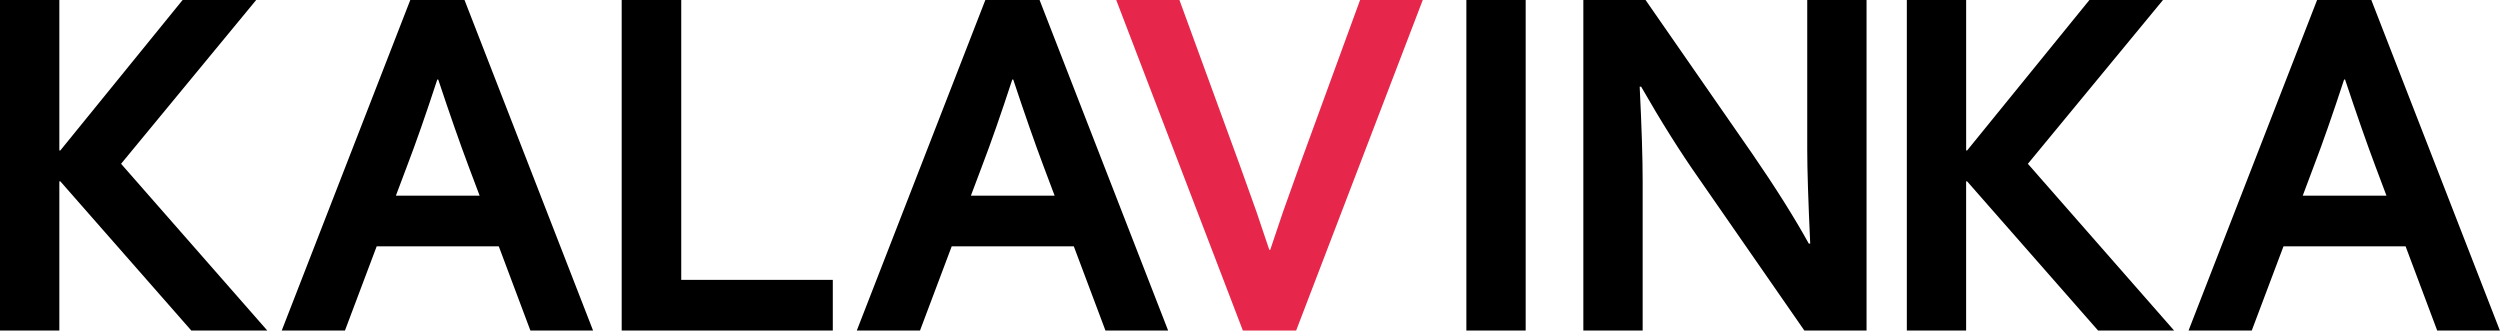 <svg xmlns="http://www.w3.org/2000/svg" width="83.961" height="11.101" viewBox="0 0 83.961 11.101">
  <g id="logo" transform="translate(-177.775 -334.51)">
    <path id="패스_145" data-name="패스 145" d="M177.775,345.611v-11.1h1.993v5.053h.032l4.107-5.053h2.471l-4.537,5.5,4.911,5.6H184.2l-4.4-5.012h-.032v5.012Z"/>
    <path id="패스_146" data-name="패스 146" d="M208.779,342.782h-4.1l-1.066,2.829h-2.123l4.317-11.1h1.822l4.317,11.1h-2.105Zm-2.065-5.6q-.57,1.742-1.018,2.911l-.372.988h2.812l-.372-.988q-.442-1.179-1.018-2.911Z" transform="translate(-14.253)"/>
    <path id="패스_147" data-name="패스 147" d="M232.1,334.51v9.4h5.09v1.7H230.1v-11.1Z" transform="translate(-31.446)"/>
    <path id="패스_148" data-name="패스 148" d="M257.174,342.782h-4.1l-1.065,2.829h-2.123l4.317-11.1h1.822l4.317,11.1h-2.105Zm-2.066-5.6q-.57,1.742-1.018,2.911l-.372.988h2.812l-.372-.988q-.443-1.179-1.018-2.911Z" transform="translate(-43.336)"/>
    <path id="패스_149" data-name="패스 149" d="M276.891,342.9q.3-.9.435-1.291t.565-1.58l2.017-5.518h2.105l-4.252,11.1h-1.789l-4.253-11.1h2.123l2.016,5.518q.431,1.194.566,1.58t.435,1.291Z" transform="translate(-56.456)" fill="#e6264a"/>
    <path id="패스_150" data-name="패스 150" d="M301.185,345.611v-11.1h1.992v11.1Z" transform="translate(-74.163)"/>
    <path id="패스_151" data-name="패스 151" d="M316.7,339.671q1.17,1.7,1.9,3.02h.048q-.1-2.166-.1-3.153V334.51h1.992v11.1h-2.089l-3.546-5.111q-.934-1.328-1.935-3.078h-.049q.1,2.041.1,3.161v5.028h-1.992v-11.1h2.089Z" transform="translate(-80.078)"/>
    <path id="패스_152" data-name="패스 152" d="M338.254,345.611v-11.1h1.992v5.053h.032l4.107-5.053h2.471l-4.537,5.5,4.911,5.6h-2.553l-4.4-5.012h-.032v5.012Z" transform="translate(-96.439)"/>
    <path id="패스_153" data-name="패스 153" d="M369.257,342.782h-4.1l-1.066,2.829h-2.123l4.317-11.1h1.822l4.317,11.1h-2.105Zm-2.065-5.6q-.57,1.742-1.018,2.911l-.371.988h2.812l-.372-.988q-.442-1.179-1.018-2.911Z" transform="translate(-110.692)"/>
  </g>
</svg>

